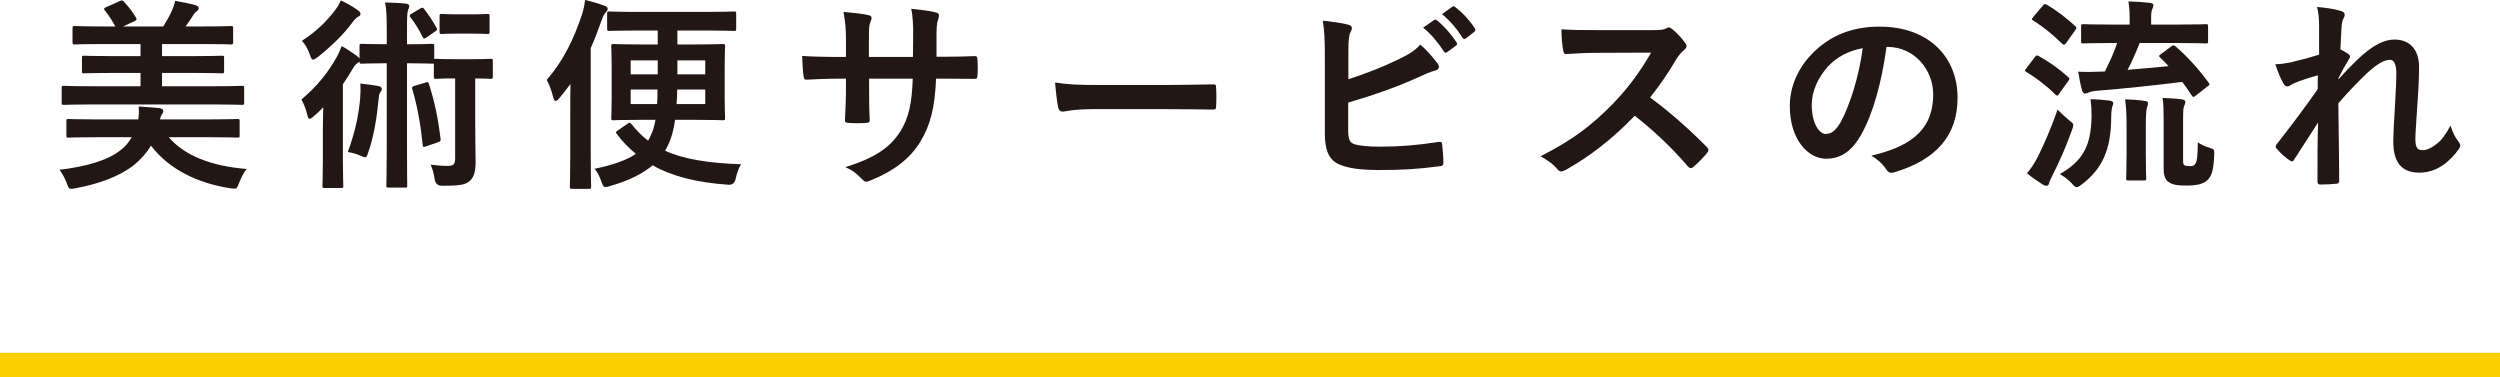 <?xml version="1.0" encoding="UTF-8"?>
<svg id="_レイヤー_2" data-name="レイヤー 2" xmlns="http://www.w3.org/2000/svg" width="366.157" height="55.236" viewBox="0 0 366.157 55.236">
  <g id="_デザイン" data-name="デザイン">
    <g>
      <g>
        <path d="m24.721,20.099c2.279,2.67,6.18,4.23,11.399,4.65-.42.54-.84,1.32-1.11,2.07-.27.63-.299.81-.66.81-.149,0-.359-.03-.629-.06-4.74-.72-8.971-2.76-11.609-6.24-.631,1.05-1.471,2.01-2.461,2.82-2.16,1.709-5.279,2.819-8.579,3.419-.271.06-.511.09-.63.09-.36,0-.42-.18-.66-.811-.27-.72-.689-1.529-1.08-1.979,3.811-.45,7.08-1.35,9-2.91.66-.51,1.17-1.11,1.59-1.86h-5.311c-2.789,0-3.749.06-3.93.06-.299,0-.33-.03-.33-.33v-2.07c0-.3.031-.33.33-.33.181,0,1.141.06,3.93.06h6.271c.09-.54.12-1.11.06-1.89,1.02.06,2.16.15,3.03.24.36.06.569.18.569.42,0,.18-.06.33-.209.51-.09.12-.181.3-.271.72h7.44c2.76,0,3.719-.06,3.898-.06.301,0,.33.03.33.33v2.07c0,.3-.029.33-.33.33-.18,0-1.139-.06-3.898-.06h-6.15Zm-11.609-4.8c-2.67,0-3.57.06-3.75.06-.3,0-.33-.03-.33-.36v-2.1c0-.3.03-.33.33-.33.18,0,1.08.061,3.75.061h7.47v-1.95h-4.17c-2.91,0-3.931.06-4.11.06-.27,0-.3-.03-.3-.33v-1.92c0-.3.03-.33.3-.33.18,0,1.2.06,4.11.06h4.17v-1.77h-5.58c-2.909,0-3.87.06-4.05.06-.3,0-.33-.03-.33-.33v-2.01c0-.33.03-.36.33-.36.18,0,1.141.061,4.05.061h1.89c-.449-.81-.93-1.59-1.439-2.22-.15-.15-.21-.27-.21-.33,0-.09.09-.18.3-.271l2.01-.899c.36-.15.42-.12.63.12.66.72,1.29,1.56,1.681,2.22.209.359.209.42-.211.63l-1.619.75h5.879c.451-.72.871-1.44,1.23-2.22.18-.42.359-.87.51-1.53.99.18,2.16.39,3.061.66.24.09.39.21.39.42s-.149.36-.33.479c-.24.18-.36.36-.51.601-.3.479-.69,1.05-1.08,1.59h2.61c2.879,0,3.84-.061,4.02-.061.3,0,.33.03.33.36v2.01c0,.3-.03.33-.33.33-.18,0-1.141-.06-4.02-.06h-6.061v1.77h4.65c2.91,0,3.93-.06,4.109-.06.301,0,.33.03.33.33v1.92c0,.3-.029.33-.33.33-.18,0-1.199-.06-4.109-.06h-4.65v1.95h7.92c2.67,0,3.57-.061,3.75-.061.33,0,.359.03.359.33v2.1c0,.33-.029.36-.359.36-.18,0-1.08-.06-3.75-.06H13.111Z" style="fill: #221714; stroke-width: 0px;"/>
        <path d="m56.641,4.29c0-1.77-.029-2.85-.24-3.93,1.141.03,2.131.06,3.09.18.271.03.45.18.45.33,0,.24-.09.39-.18.63-.12.36-.149.84-.149,2.79v2.189h.449c2.311,0,3-.06,3.18-.06.33,0,.36.03.36.33v1.92c.03-.061.12-.061.3-.061s.721.061,2.55.061h2.851c1.859,0,2.369-.061,2.549-.061.301,0,.33.03.33.33v2.25c0,.33-.029.36-.33.36-.18,0-.659-.061-2.25-.061v6.3c0,3.18.061,4.65.061,5.88,0,1.35-.21,2.37-.99,2.94-.66.51-1.68.6-3.93.6q-.93,0-1.08-.96c-.119-.75-.3-1.53-.6-2.13.96.12,1.74.18,2.52.18.87,0,1.08-.24,1.08-1.17v-11.64h-.21c-1.829,0-2.37.061-2.55.061-.33,0-.359-.03-.359-.36v-1.89c-.061.03-.15.03-.301.03-.18,0-.869-.06-3.18-.06h-.449v12.54c0,3.42.029,5.16.029,5.34,0,.3,0,.33-.3.33h-2.46c-.27,0-.3-.03-.3-.33,0-.18.06-1.92.06-5.34v-12.54h-.449c-2.311,0-3.03.06-3.211.06-.299,0-.33-.03-.33-.33-.06.09-.149.149-.299.24-.271.15-.511.51-.811,1.02-.391.69-.84,1.38-1.32,2.07v11.189c0,2.4.061,3.54.061,3.69,0,.3-.03.33-.33.33h-2.4c-.3,0-.33-.03-.33-.33,0-.18.061-1.29.061-3.69v-4.41c0-.96.029-2.25.061-3.39-.48.479-.961.96-1.471,1.38-.24.21-.42.3-.54.3-.149,0-.239-.18-.329-.57-.211-.87-.48-1.59-.871-2.25,2.25-1.89,3.87-3.87,5.19-6.24.239-.45.51-1.02.72-1.59.811.45,1.529.93,2.22,1.439.21.15.33.271.39.42v-1.859c0-.3.031-.33.33-.33.181,0,.9.06,3.211.06h.449v-2.189Zm-4.26-2.82c.27.18.42.36.42.57,0,.18-.119.3-.3.39-.3.12-.569.45-.899.87-1.291,1.74-2.94,3.36-5.07,5.07-.33.21-.51.36-.689.36-.181,0-.301-.21-.451-.689-.27-.811-.719-1.59-1.17-2.07,2.041-1.29,3.721-2.939,4.891-4.53.42-.54.63-.99.81-1.38.9.42,1.74.9,2.46,1.41Zm.36,13.05c.06-.66.09-1.5.03-2.28.93.09,1.799.21,2.639.36.361.06.511.24.511.45,0,.149-.09.3-.21.45-.15.18-.21.51-.27,1.14-.24,2.55-.721,5.55-1.561,7.83-.12.39-.21.57-.42.57-.12,0-.3-.09-.6-.21-.66-.3-1.26-.45-1.92-.57,1.05-2.88,1.56-5.19,1.8-7.74ZM61.531,1.26c.299-.18.389-.18.569.03.69.9,1.2,1.65,1.83,2.76.149.27.09.39-.21.57l-1.23.84c-.18.12-.27.18-.359.18s-.15-.09-.24-.24c-.54-1.11-1.141-2.04-1.77-2.85-.181-.21-.181-.33.149-.54l1.261-.75Zm.81,10.83c.3-.12.36-.09.479.21.84,2.58,1.35,5.069,1.71,8.01.03.3,0,.39-.36.51l-1.709.6c-.42.15-.51.15-.541-.149-.329-3.12-.779-5.67-1.529-8.19-.09-.3-.029-.39.33-.51l1.62-.479Zm6.72-9.99c1.68,0,2.16-.06,2.34-.06.27,0,.3.03.3.33v2.28c0,.3-.03.33-.3.33-.18,0-.66-.06-2.34-.06h-2.01c-1.68,0-2.16.06-2.34.06-.301,0-.33-.03-.33-.33v-2.28c0-.3.029-.33.33-.33.18,0,.66.06,2.34.06h2.01Z" style="fill: #221714; stroke-width: 0px;"/>
        <path d="m83.522,16.289c0-1.14,0-2.609.029-3.989-.51.689-1.05,1.38-1.619,2.069-.24.271-.42.42-.57.42-.12,0-.24-.15-.33-.51-.24-1.02-.63-1.979-.96-2.58,2.37-2.7,3.96-5.94,5.159-9.54.24-.75.391-1.47.451-2.16,1.049.24,1.979.51,2.85.84.3.12.479.24.479.45s-.149.36-.329.57c-.181.18-.33.45-.601,1.2-.479,1.38-.99,2.7-1.56,3.99v15.719c0,2.94.06,4.41.06,4.56,0,.3-.03.33-.33.33h-2.46c-.3,0-.33-.03-.33-.33,0-.18.061-1.62.061-4.56v-6.48Zm9.809-11.819c-2.909,0-3.898.06-4.079.06-.3,0-.33-.03-.33-.36v-2.16c0-.3.03-.33.33-.33.181,0,1.17.061,4.079.061h10.051c2.939,0,3.959-.061,4.139-.061.271,0,.301.03.301.33v2.16c0,.33-.03.36-.301.36-.18,0-1.199-.06-4.139-.06h-4.17v2.04h2.609c2.88,0,3.84-.06,4.02-.06.33,0,.36.03.36.36,0,.18-.06.96-.06,2.79v4.86c0,1.83.06,2.64.06,2.82,0,.3-.03.33-.36.33-.18,0-1.14-.06-4.02-.06h-2.939c-.12.75-.24,1.41-.42,2.04-.24.87-.601,1.71-1.051,2.49,2.791,1.26,6.33,1.8,11.13,1.98-.33.51-.6,1.26-.78,2.07q-.209.99-1.08.93c-4.649-.33-8.219-1.23-11.1-2.85-1.409,1.2-3.389,2.22-6.209,3.03-.301.09-.51.149-.689.149-.301,0-.391-.21-.601-.78-.271-.81-.601-1.41-.99-1.89,2.851-.6,4.74-1.29,6.03-2.189-1.021-.84-1.95-1.8-2.79-2.91-.181-.24-.15-.3.18-.54l1.41-.96c.149-.12.239-.15.3-.15.09,0,.15.09.27.21.75.93,1.53,1.74,2.431,2.43.21-.39.42-.81.6-1.26.21-.54.36-1.11.479-1.8h-2.129c-2.85,0-3.84.06-4.02.06-.301,0-.33-.03-.33-.33,0-.21.06-.99.06-2.82v-4.86c0-1.83-.06-2.61-.06-2.79,0-.33.029-.36.33-.36.18,0,1.17.06,4.02.06h2.459v-2.04h-3Zm3,4.38h-3.959v2.04h3.959v-2.04Zm-3.959,4.26v2.13h3.869c.03-.6.061-1.32.061-2.13h-3.93Zm10.92,2.13v-2.13h-4.11c0,.78-.03,1.5-.091,2.13h4.201Zm0-4.35v-2.04h-4.08v2.04h4.08Z" style="fill: #221714; stroke-width: 0px;"/>
        <path d="m138.211,8.31c1.469,0,3.149-.03,4.529-.09.359-.03.391.15.42.48.061.75.061,1.62,0,2.37-.029.39-.09.51-.51.48-1.02,0-2.85-.03-4.32-.03h-1.229c-.181,4.29-.84,6.81-2.31,9.24-1.5,2.49-3.93,4.29-7.08,5.58-.42.18-.66.27-.84.27s-.33-.09-.57-.33c-.9-.93-1.47-1.351-2.49-1.8,4.26-1.32,6.57-2.85,8.1-5.31,1.17-1.92,1.65-3.989,1.771-7.649h-6.39v1.08c0,1.77,0,3.39.09,4.979.029.33-.18.39-.51.42-.78.061-1.77.061-2.58,0-.391-.03-.57-.09-.54-.42.09-1.56.149-3.029.149-4.919v-1.14h-.899c-1.62,0-4.02.09-4.95.15-.24,0-.33-.181-.359-.57-.12-.63-.15-1.68-.21-2.91,1.26.09,3.21.15,5.52.15h.899v-2.19c0-1.92-.06-2.67-.359-4.41,1.561.149,3.029.3,3.66.479.33.061.449.21.449.42,0,.18-.09.391-.18.63-.21.54-.21.84-.21,2.88v2.19h6.45l.029-2.94c.03-1.68-.06-3.06-.27-4.11,1.14.12,2.79.3,3.51.51.42.09.54.24.54.48,0,.12-.03.3-.12.54-.21.57-.24,1.35-.24,2.64v2.85h1.051Z" style="fill: #221714; stroke-width: 0px;"/>
        <path d="m160.081,15.989c-2.97,0-4.11.36-4.409.36-.361,0-.601-.18-.69-.63-.15-.69-.33-2.1-.45-3.63,1.949.3,3.449.359,6.479.359h9.659c2.281,0,4.59-.06,6.9-.09.45-.03.54.06.54.42.06.9.06,1.92,0,2.82,0,.36-.12.479-.54.45-2.25-.03-4.47-.06-6.689-.06h-10.8Z" style="fill: #221714; stroke-width: 0px;"/>
        <path d="m197.49,11.609c2.641-.87,4.92-1.74,7.32-2.91,1.62-.78,2.37-1.26,3.21-2.16,1.05.87,2.04,2.1,2.489,2.7.15.18.24.36.24.54,0,.24-.149.45-.51.54-.84.21-1.68.63-2.49.99-2.969,1.35-6.329,2.55-10.289,3.72v3.99c0,1.41.21,1.89.99,2.13.779.21,1.949.33,3.779.33,2.82,0,5.34-.21,8.46-.69.45-.06.51.06.54.42.09.84.18,1.98.18,2.61,0,.39-.18.51-.63.54-3.39.42-5.13.54-8.909.54-2.67,0-4.439-.27-5.7-.81-1.5-.63-2.13-2.04-2.13-4.5v-11.07c0-2.85-.061-3.99-.3-5.489,1.409.149,2.819.33,3.78.6.359.09.479.27.479.48s-.09.42-.21.63c-.24.48-.301,1.29-.301,2.7v4.17Zm12.54-8.669c.15-.12.271-.09.45.06.93.72,2.01,1.92,2.85,3.21.12.18.12.33-.09.479l-1.26.93c-.21.15-.36.12-.51-.09-.9-1.38-1.86-2.52-3.03-3.48l1.59-1.11Zm2.67-1.95c.181-.12.271-.09.45.06,1.109.84,2.189,2.04,2.85,3.09.12.18.15.36-.09.54l-1.199.93c-.24.18-.391.09-.511-.09-.81-1.29-1.771-2.43-3-3.449l1.5-1.08Z" style="fill: #221714; stroke-width: 0px;"/>
        <path d="m242.011,4.41c1.079,0,1.62-.03,2.069-.271.121-.09.211-.12.33-.12.18,0,.33.12.51.24.69.54,1.381,1.32,1.951,2.1.09.15.149.27.149.39,0,.18-.12.39-.39.6-.391.33-.78.78-1.11,1.32-1.229,2.1-2.399,3.779-3.84,5.609,2.88,2.13,5.55,4.47,8.31,7.26.15.15.24.3.24.42s-.061.271-.21.45c-.57.69-1.261,1.41-2.011,2.04-.119.12-.239.18-.359.18-.15,0-.27-.09-.42-.24-2.52-2.94-5.1-5.31-7.8-7.44-3.39,3.54-6.81,6.09-10.079,7.92-.271.12-.48.24-.69.24-.181,0-.36-.09-.51-.271-.66-.81-1.53-1.41-2.521-1.95,4.68-2.37,7.471-4.5,10.561-7.65,2.159-2.25,3.809-4.38,5.639-7.529l-7.739.03c-1.56,0-3.12.06-4.739.18-.24.03-.33-.18-.391-.51-.15-.63-.27-2.07-.27-3.12,1.619.12,3.119.12,5.069.12h8.25Z" style="fill: #221714; stroke-width: 0px;"/>
        <path d="m276.301,6.87c-.689,5.1-1.95,9.779-3.75,12.929-1.29,2.25-2.85,3.45-5.1,3.45-2.641,0-5.311-2.82-5.311-7.709,0-2.88,1.23-5.64,3.391-7.8,2.52-2.52,5.699-3.84,9.75-3.84,7.199,0,11.43,4.44,11.43,10.41,0,5.58-3.15,9.09-9.24,10.919-.63.18-.9.06-1.29-.54-.33-.51-.96-1.2-2.101-1.89,5.07-1.2,9.061-3.3,9.061-8.969,0-3.57-2.7-6.959-6.72-6.959h-.12Zm-8.609,2.91c-1.44,1.62-2.34,3.629-2.34,5.549,0,2.76,1.109,4.29,2.039,4.29.78,0,1.44-.39,2.25-1.83,1.32-2.43,2.67-6.75,3.18-10.739-2.1.42-3.779,1.26-5.129,2.73Z" style="fill: #221714; stroke-width: 0px;"/>
        <path d="m298.022,8.37c.24-.3.33-.3.6-.15,1.471.81,2.91,1.83,4.29,3.06.12.12.18.18.18.24,0,.09-.06.18-.18.36l-1.38,1.92c-.09.149-.15.21-.24.21-.061,0-.15-.061-.27-.18-1.26-1.26-2.73-2.37-4.2-3.27-.149-.09-.24-.15-.24-.21,0-.09.091-.21.21-.36l1.23-1.62Zm.42,14.639c.84-1.709,1.92-4.05,2.91-6.959.42.42,1.08,1.05,1.649,1.53.479.36.66.51.66.75,0,.18-.06.36-.181.69-.869,2.43-1.859,4.68-2.85,6.629-.27.51-.449.9-.51,1.17-.061.24-.15.39-.359.39-.15,0-.33-.03-.57-.18-.721-.45-1.471-.96-2.311-1.65.66-.81,1.051-1.41,1.561-2.37Zm.75-22.169c.24-.3.33-.3.6-.15,1.471.87,2.82,1.92,4.141,3.12.119.09.18.181.18.271s-.061.18-.18.36l-1.351,1.89c-.24.3-.3.27-.54.09-1.32-1.29-2.79-2.52-4.23-3.39-.149-.09-.209-.15-.209-.21,0-.09.06-.18.209-.36l1.381-1.62Zm7.14,16.08c0-.78-.03-1.47-.15-2.4.96.03,1.86.09,2.761.21.359.06.569.15.569.36,0,.24-.12.45-.181.66-.059.3-.119.75-.119,1.47-.03,4.77-1.35,7.53-4.29,9.78-.36.27-.569.42-.75.42-.21,0-.36-.15-.69-.51-.539-.6-1.17-1.05-1.799-1.41,3.389-1.95,4.619-4.17,4.649-8.58Zm11.699-10.14c.3-.21.39-.18.66.06,1.71,1.47,3.45,3.42,4.8,5.28.18.27.18.3-.18.54l-1.68,1.32c-.181.15-.301.21-.391.21-.061,0-.15-.06-.24-.21-.42-.66-.869-1.32-1.38-1.98-4.169.51-8.64.99-12.449,1.29-.66.06-1.08.15-1.29.27-.18.09-.359.15-.54.15-.149,0-.3-.18-.39-.45-.24-.84-.42-1.8-.57-2.76,1.26.06,2.04.03,2.971,0,.299,0,.6-.03.93-.03.779-1.53,1.379-2.91,1.799-4.17h-.84c-2.909,0-3.899.06-4.109.06-.3,0-.33-.03-.33-.33v-2.16c0-.3.03-.33.33-.33.21,0,1.2.06,4.109.06h2.67v-.51c0-1.02,0-1.8-.18-2.88,1.11.03,2.13.09,3.18.21.301.03.48.18.48.33,0,.24-.09.42-.18.63-.121.27-.15.54-.15,1.65v.569h3.869c2.94,0,3.961-.06,4.141-.06.3,0,.33.03.33.33v2.16c0,.3-.03.33-.33.33-.18,0-1.2-.06-4.141-.06h-5.549c-.54,1.38-1.141,2.73-1.77,3.93,2.1-.18,4.199-.36,5.999-.54-.39-.45-.81-.87-1.229-1.26-.24-.24-.211-.27.119-.51l1.53-1.14Zm-6.569,11.79c0-1.5-.03-2.61-.211-4.02.871.03,2.07.09,2.91.24.301.03.45.15.45.33,0,.24-.12.45-.18.72-.09.42-.149,1.11-.149,2.7v4.05c0,2.34.06,3.33.06,3.51,0,.3-.03.33-.33.33h-2.28c-.3,0-.33-.03-.33-.33,0-.21.061-1.17.061-3.51v-4.02Zm8.279,4.92c0,.42.03.6.21.72.181.09.36.12.81.12.42,0,.601-.06.78-.36.24-.39.33-.99.36-3.12.48.33,1.08.6,1.68.78.75.24.75.3.721,1.08-.091,2.22-.391,3.03-.9,3.57-.54.54-1.26.899-3.18.899-1.381,0-1.95-.12-2.49-.45-.54-.3-.84-.9-.84-2.01v-7.319c0-1.41-.03-2.19-.15-3.06.84.03,1.891.09,2.82.21.359.06.51.18.51.359,0,.24-.09.39-.18.63-.12.33-.15.57-.15,2.28v5.67Z" style="fill: #221714; stroke-width: 0px;"/>
        <path d="m339.661,3.93c0-1.11-.06-2.01-.3-2.91,1.26.12,2.52.27,3.42.57.479.12.629.3.629.6,0,.18-.09.36-.209.57-.15.271-.211.63-.271,1.47-.06.99-.09,1.62-.149,3,.42.21.84.45,1.14.66.18.12.271.27.271.42,0,.09-.061.21-.15.33-.57.93-1.08,1.86-1.561,2.85v.15c.961-1.08,1.62-1.77,2.791-2.91,2.369-2.25,4.02-2.939,5.43-2.939,2.25,0,3.6,1.5,3.6,3.99,0,.87-.03,2.7-.24,5.459-.15,2.76-.301,4.11-.301,5.04,0,1.5.361,1.71,1.111,1.71.659,0,1.469-.45,2.219-1.08.45-.39,1.051-1.05,1.801-2.52.39,1.08.629,1.62,1.109,2.25.21.27.33.45.33.69,0,.15-.061.3-.21.51-1.26,1.771-3.18,3.45-5.76,3.45s-3.84-1.47-3.84-4.59c0-.81.09-2.49.24-5.04.149-2.64.21-3.63.21-4.919,0-1.32-.33-1.98-.93-1.98-.871,0-1.891.63-3.36,1.95-1.229,1.2-2.64,2.609-4.2,4.409.03,3.78.121,8.1.121,11.37,0,.27-.121.42-.421.42-.39.06-1.56.12-2.34.12-.3,0-.42-.15-.42-.51,0-2.73,0-5.88.091-8.58-1.171,1.83-2.371,3.689-3.48,5.399-.12.21-.21.3-.33.3-.09,0-.21-.06-.359-.15-.48-.3-1.44-1.14-1.86-1.68-.12-.12-.181-.21-.181-.33,0-.18.121-.36.271-.51,2.489-3.18,4.05-5.31,5.88-7.89,0-.75,0-1.32.029-2.04-1.02.27-2.489.72-3.6,1.2-.27.12-.57.42-.869.42-.24,0-.451-.18-.601-.48-.42-.69-.75-1.59-1.17-2.76.84-.03,1.351-.12,2.19-.271,1.02-.24,2.699-.66,4.229-1.14V3.93Z" style="fill: #221714; stroke-width: 0px;"/>
      </g>
      <line y1="53.454" x2="366.157" y2="53.454" style="fill: none; stroke: #fccf00; stroke-miterlimit: 10; stroke-width: 3.565px;"/>
    </g>
  </g>
</svg>
